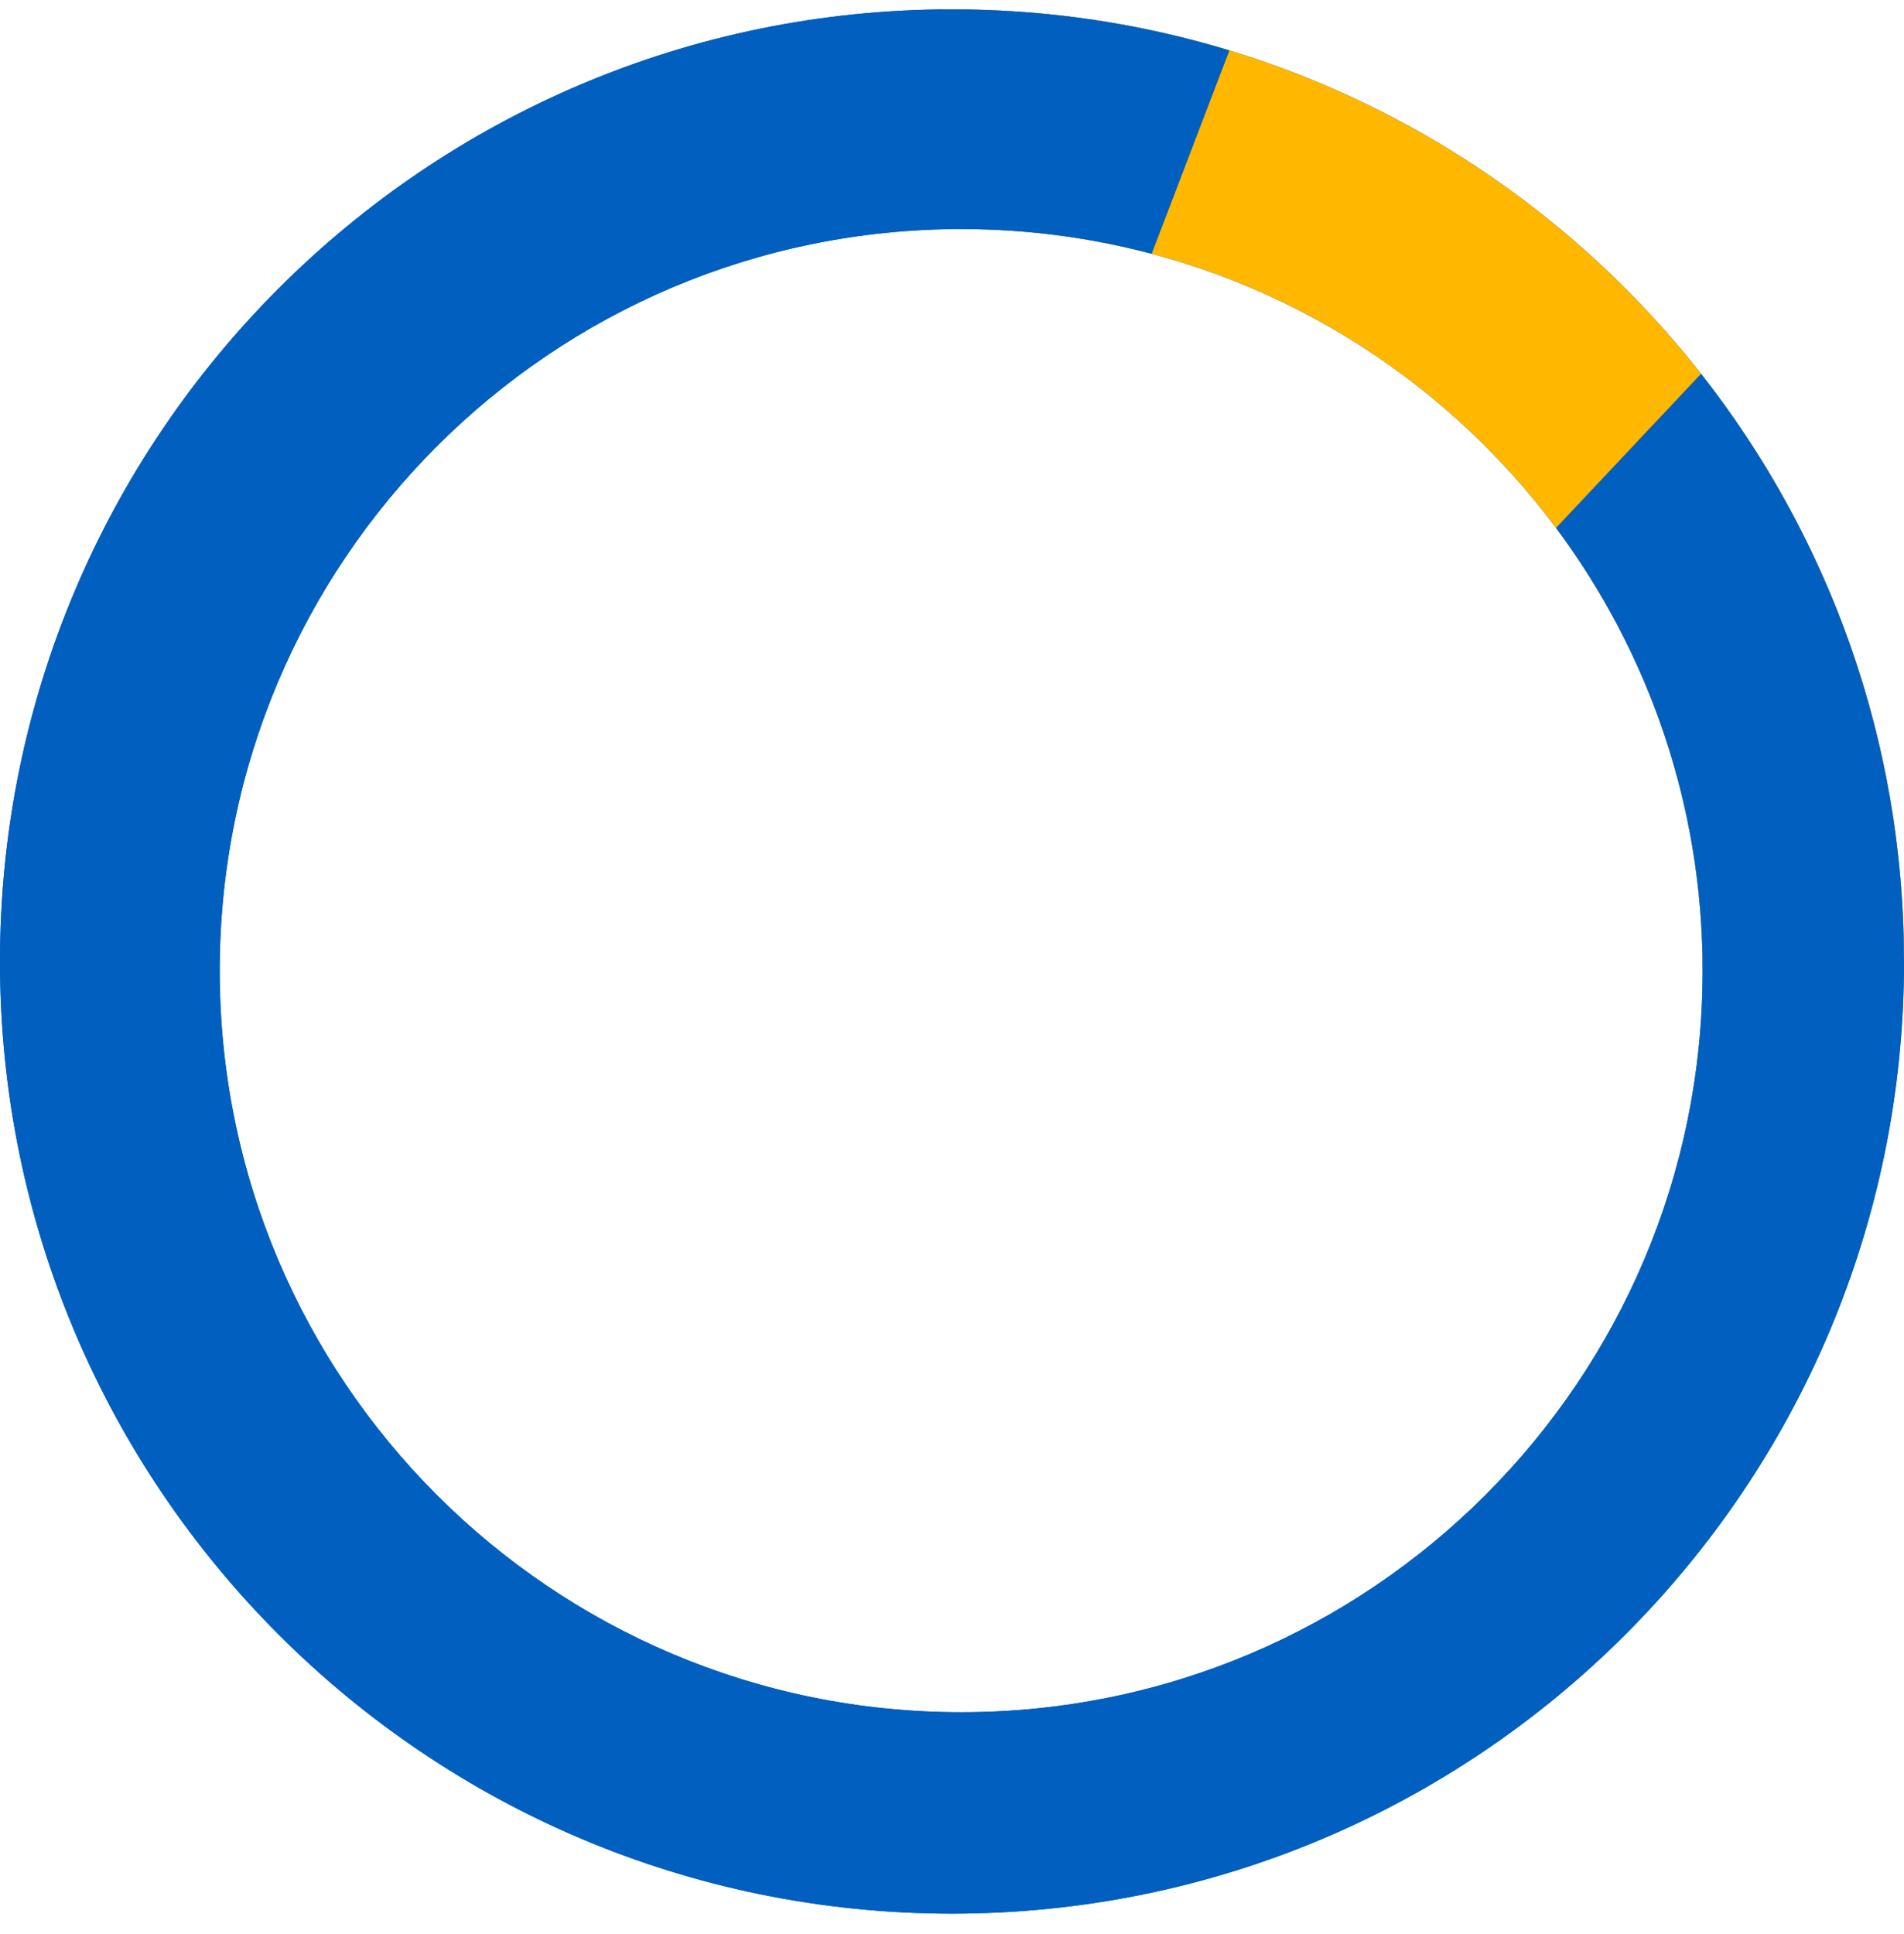 <svg width="64" height="65" viewBox="0 0 64 65" fill="none" xmlns="http://www.w3.org/2000/svg">
<path fill-rule="evenodd" clip-rule="evenodd" d="M32 0.314C49.673 0.314 64 14.641 64 32.315C64 49.988 49.673 64.314 32 64.314C14.327 64.314 0 49.988 0 32.315C0 14.641 14.327 0.314 32 0.314ZM32.308 7.699C18.543 7.699 7.385 18.858 7.385 32.622C7.385 46.387 18.543 57.545 32.308 57.545C46.072 57.545 57.231 46.387 57.231 32.622C57.231 18.858 46.072 7.699 32.308 7.699Z" fill="#005FBF"/>
<path fill-rule="evenodd" clip-rule="evenodd" d="M32 0.314C49.673 0.314 64 14.641 64 32.315H57.228L57.227 32.21C57.007 18.636 45.935 7.699 32.308 7.699C32.102 7.699 31.896 7.702 31.691 7.707L31.692 0.316C31.794 0.315 31.897 0.314 32 0.314Z" fill="#FFB700"/>
<path fill-rule="evenodd" clip-rule="evenodd" d="M52.303 17.742C55.399 21.895 57.231 27.045 57.231 32.622C57.231 46.387 46.072 57.545 32.308 57.545C18.543 57.545 7.385 46.387 7.385 32.622C7.385 18.858 18.543 7.699 32.308 7.699C34.522 7.699 36.668 7.988 38.712 8.53L41.325 1.694C38.375 0.797 35.244 0.314 32 0.314C14.327 0.314 0 14.641 0 32.315C0 49.988 14.327 64.314 32 64.314C49.673 64.314 64 49.988 64 32.315C64 24.861 61.452 18.002 57.178 12.562L52.303 17.742Z" fill="#005FBF"/>
</svg>
